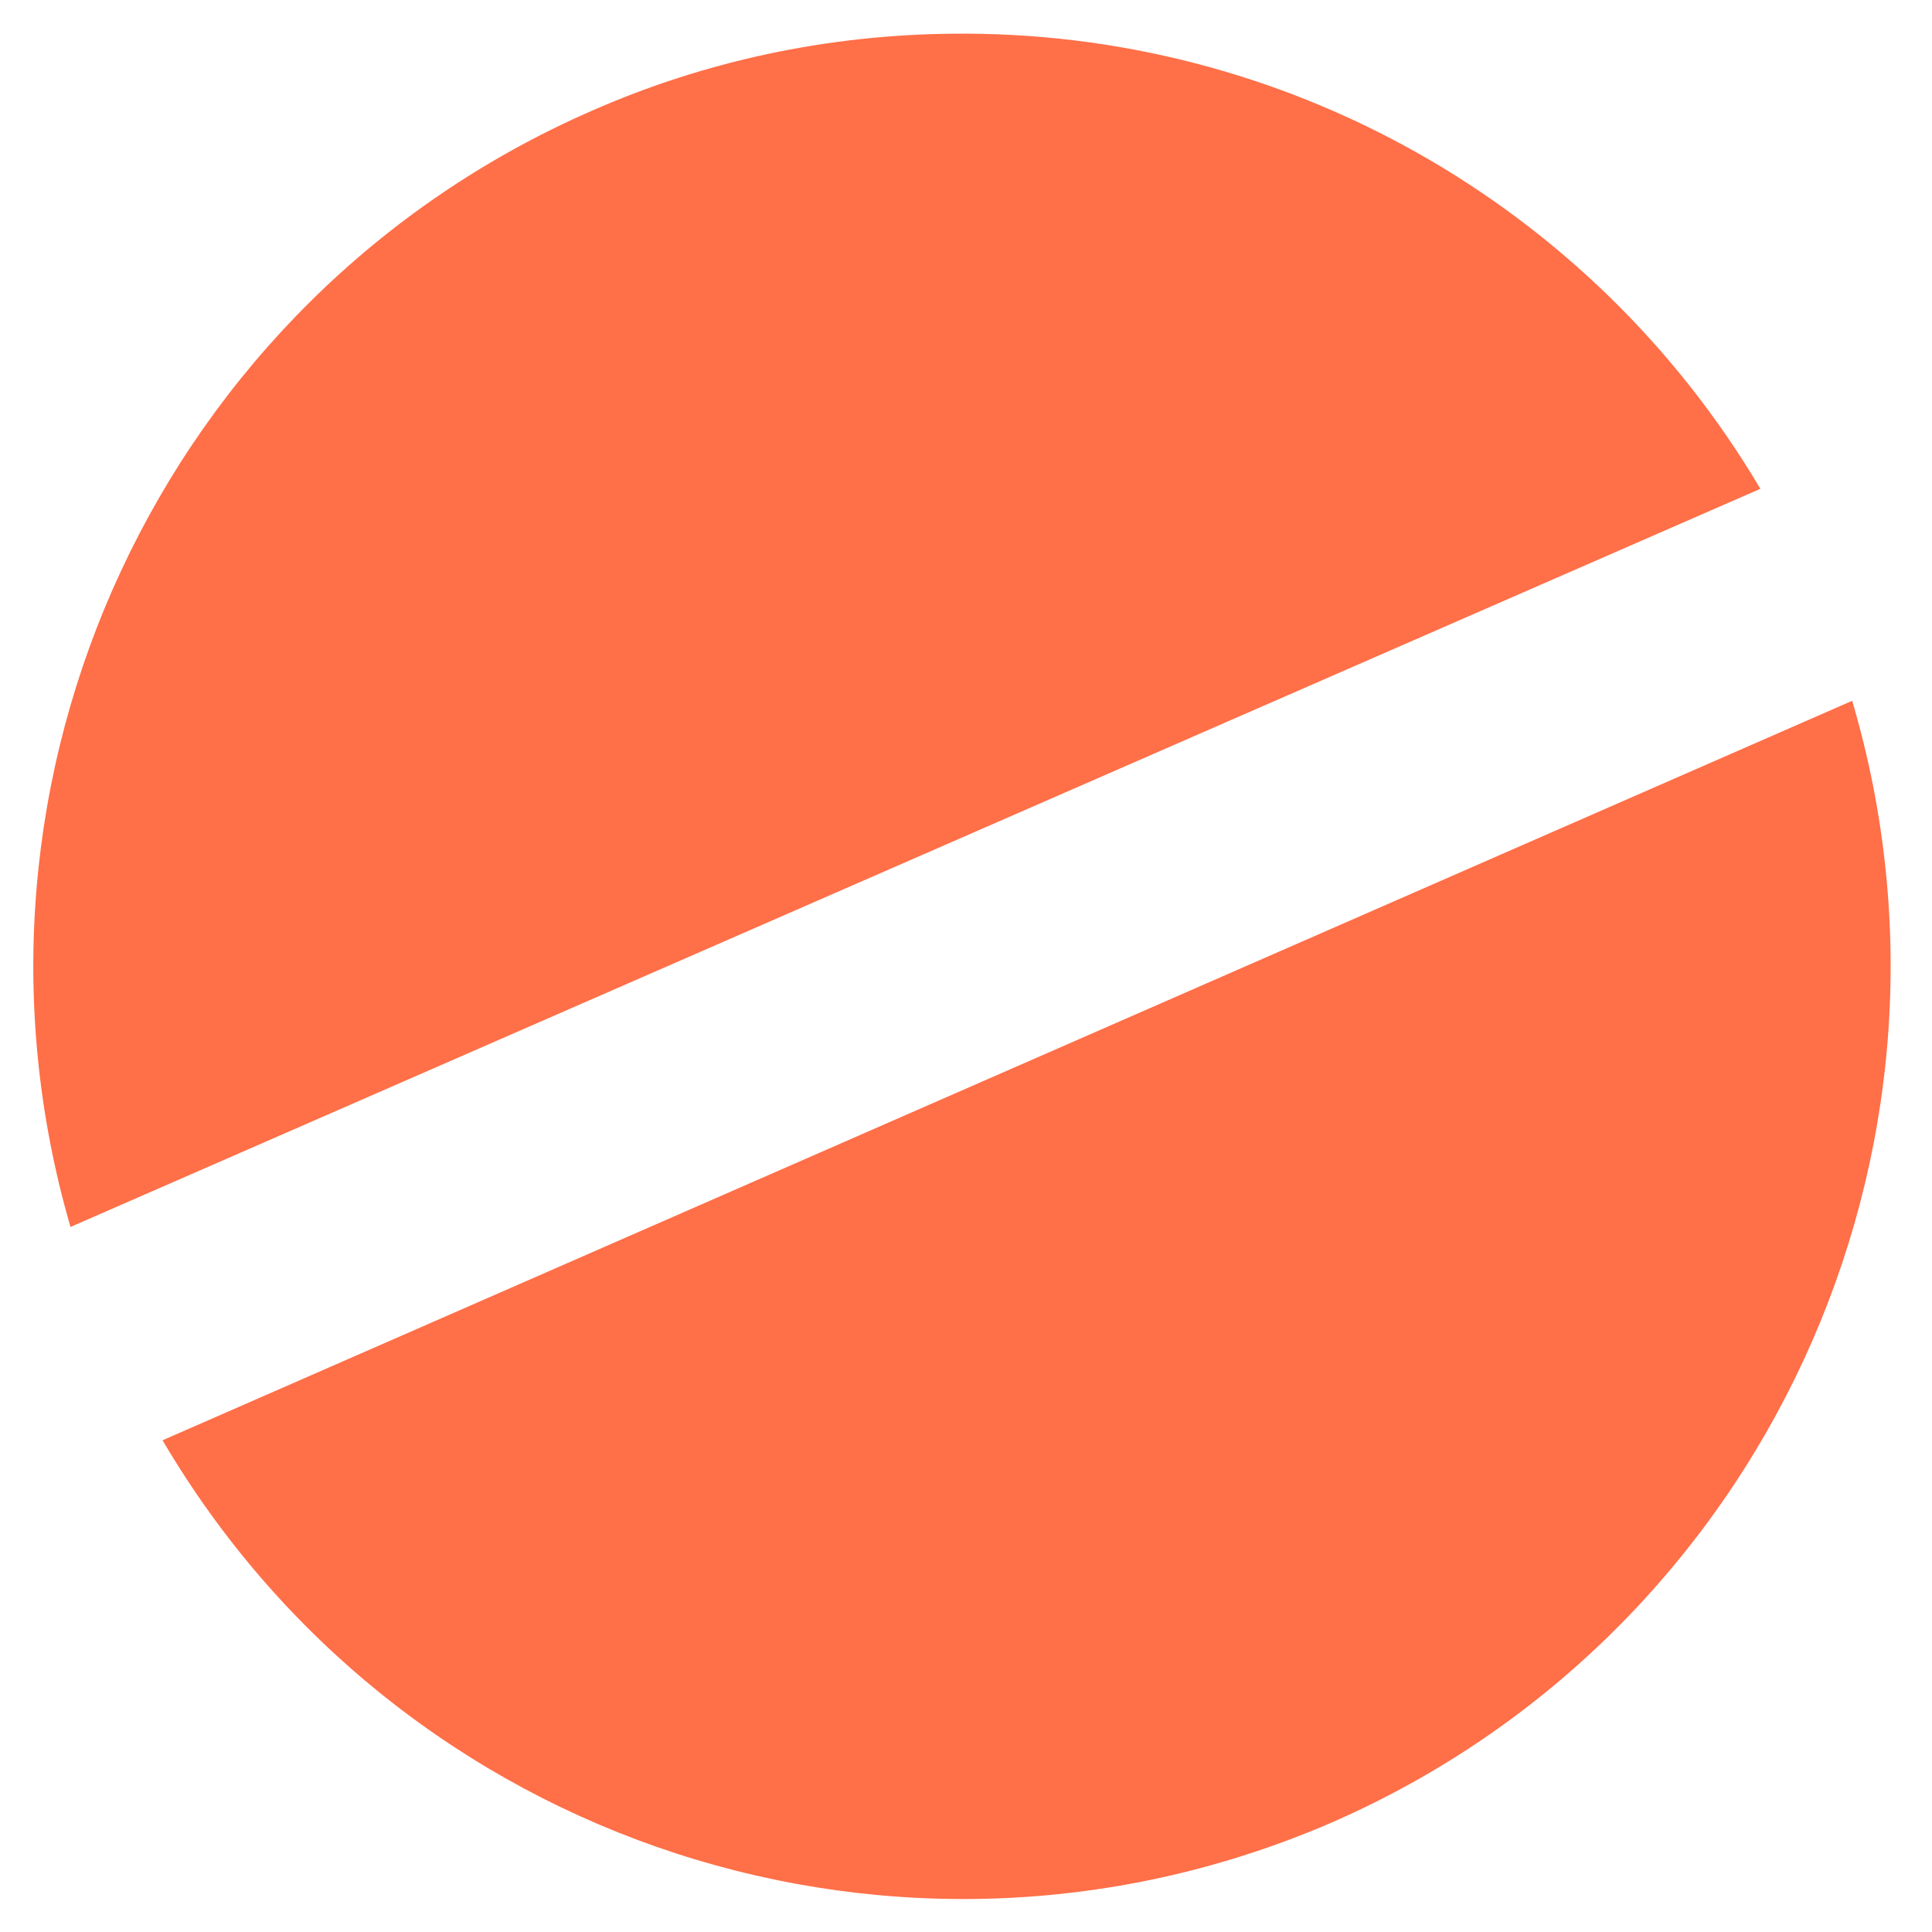 <svg width="29" height="29" viewBox="0 0 29 29" fill="none" xmlns="http://www.w3.org/2000/svg">
<path d="M14.287 0.506C12.42 0.525 10.578 0.914 8.867 1.67C2.442 4.484 -0.902 11.664 1.058 18.417L26.424 7.337C23.882 3.048 19.264 0.448 14.287 0.506ZM27.802 10.519L2.44 21.619C6.02 27.712 13.559 30.157 20.021 27.343C26.463 24.51 29.801 17.291 27.802 10.519Z" fill="#FF6F48"/>
</svg>
